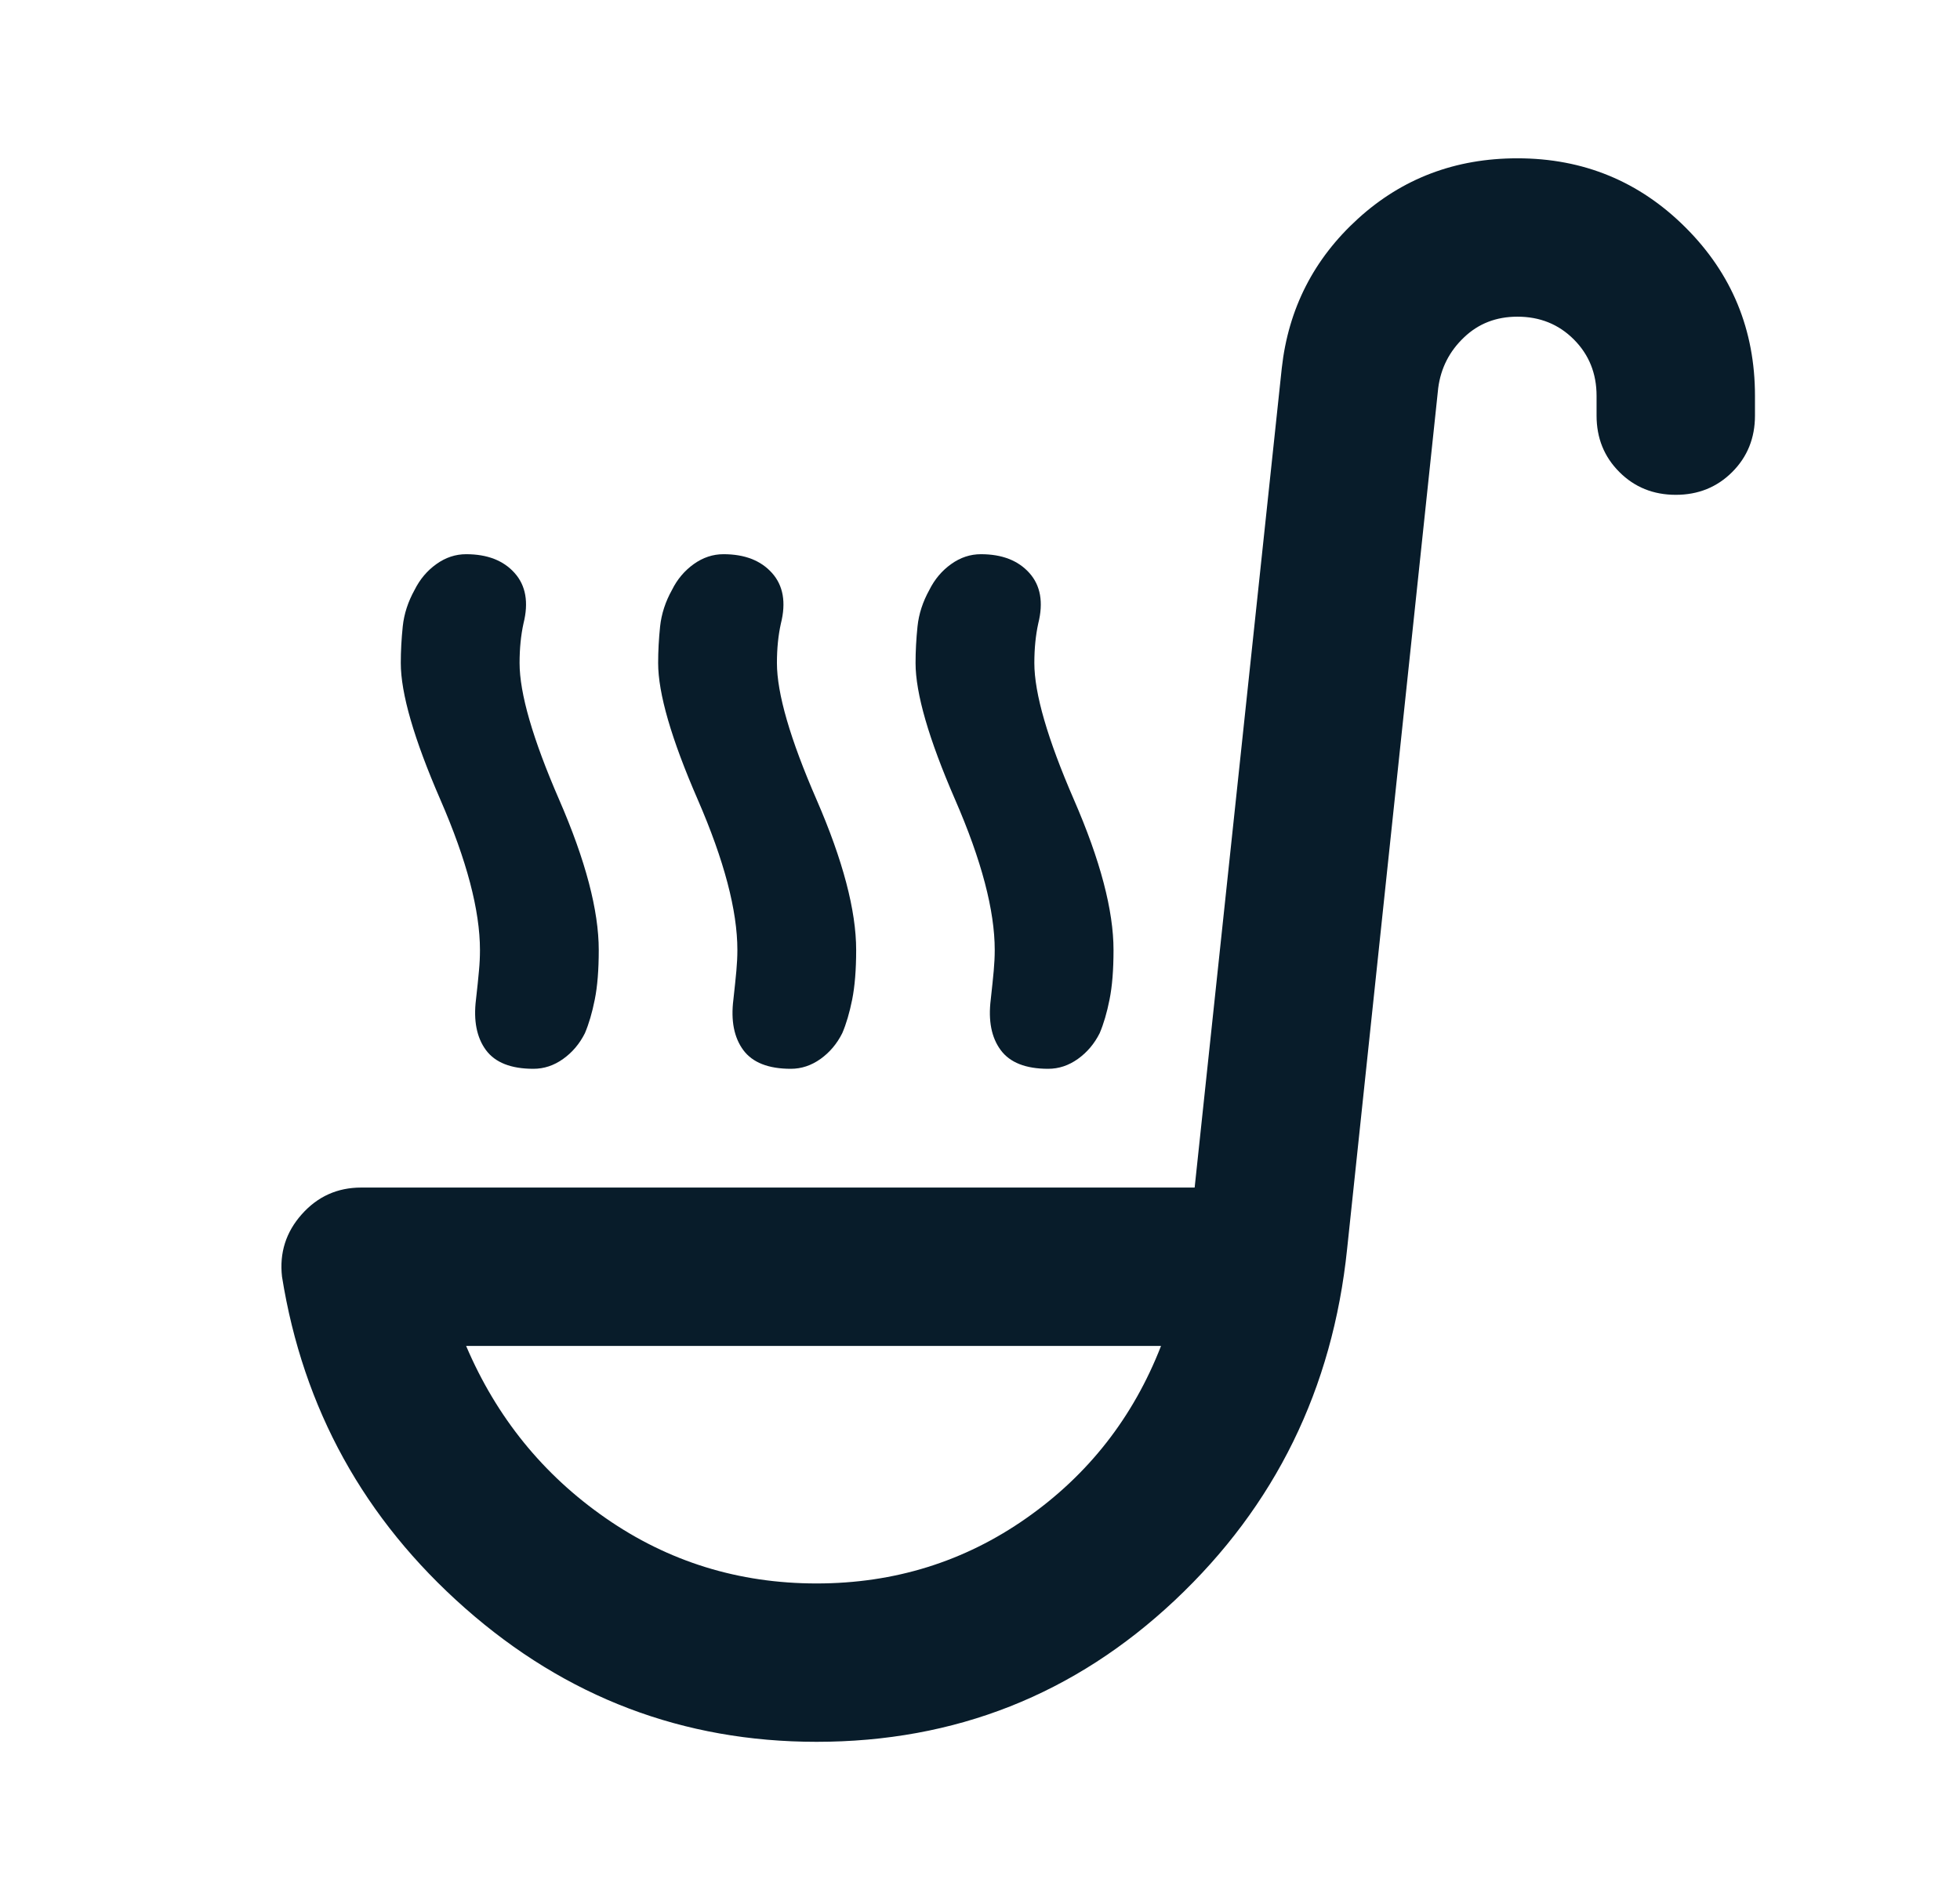 <svg width="33" height="32" viewBox="0 0 33 32" fill="none" xmlns="http://www.w3.org/2000/svg">
<mask id="mask0_3617_29912" style="mask-type:alpha" maskUnits="userSpaceOnUse" x="0" y="0" width="33" height="32">
<rect x="0.748" width="32" height="32" fill="#D9D9D9"/>
</mask>
<g mask="url(#mask0_3617_29912)">
<path d="M13.748 29.333C11.503 29.333 9.531 28.583 7.831 27.083C6.131 25.583 5.103 23.722 4.748 21.499C4.703 21.099 4.814 20.749 5.081 20.449C5.348 20.149 5.681 19.999 6.081 19.999H20.114L21.581 6.199C21.692 5.199 22.12 4.36 22.864 3.683C23.609 3.005 24.503 2.666 25.548 2.666C26.659 2.666 27.603 3.055 28.381 3.833C29.159 4.61 29.548 5.555 29.548 6.666V6.999C29.548 7.377 29.42 7.694 29.165 7.949C28.909 8.205 28.592 8.333 28.215 8.333C27.837 8.333 27.52 8.205 27.265 7.949C27.009 7.694 26.881 7.377 26.881 6.999V6.666C26.881 6.288 26.753 5.972 26.498 5.716C26.242 5.46 25.926 5.333 25.548 5.333C25.192 5.333 24.892 5.449 24.648 5.683C24.403 5.916 24.259 6.199 24.215 6.533L22.681 21.033C22.437 23.388 21.47 25.36 19.781 26.949C18.092 28.538 16.081 29.333 13.748 29.333ZM13.748 26.666C15.059 26.666 16.237 26.299 17.281 25.566C18.326 24.833 19.081 23.866 19.548 22.666H7.848C8.359 23.866 9.142 24.833 10.198 25.566C11.253 26.299 12.437 26.666 13.748 26.666ZM8.981 17.999C8.603 17.999 8.337 17.894 8.181 17.683C8.026 17.472 7.97 17.188 8.014 16.833C8.037 16.633 8.053 16.472 8.064 16.349C8.076 16.227 8.081 16.11 8.081 15.999C8.081 15.333 7.859 14.488 7.414 13.466C6.97 12.444 6.748 11.677 6.748 11.166C6.748 10.966 6.759 10.761 6.781 10.549C6.803 10.338 6.87 10.133 6.981 9.933C7.07 9.755 7.192 9.61 7.348 9.499C7.503 9.388 7.67 9.333 7.848 9.333C8.203 9.333 8.476 9.438 8.664 9.649C8.853 9.86 8.903 10.144 8.814 10.499C8.77 10.699 8.748 10.922 8.748 11.166C8.748 11.677 8.97 12.444 9.414 13.466C9.859 14.488 10.081 15.333 10.081 15.999C10.081 16.333 10.059 16.61 10.014 16.833C9.97 17.055 9.914 17.244 9.848 17.399C9.759 17.577 9.637 17.722 9.481 17.833C9.326 17.944 9.159 17.999 8.981 17.999ZM17.648 17.999C17.27 17.999 17.003 17.894 16.848 17.683C16.692 17.472 16.637 17.188 16.681 16.833C16.703 16.633 16.72 16.472 16.731 16.349C16.742 16.227 16.748 16.11 16.748 15.999C16.748 15.333 16.526 14.488 16.081 13.466C15.637 12.444 15.415 11.677 15.415 11.166C15.415 10.966 15.426 10.761 15.448 10.549C15.47 10.338 15.537 10.133 15.648 9.933C15.737 9.755 15.859 9.61 16.015 9.499C16.17 9.388 16.337 9.333 16.515 9.333C16.87 9.333 17.142 9.438 17.331 9.649C17.52 9.86 17.57 10.144 17.481 10.499C17.437 10.699 17.415 10.922 17.415 11.166C17.415 11.677 17.637 12.444 18.081 13.466C18.526 14.488 18.748 15.333 18.748 15.999C18.748 16.333 18.726 16.61 18.681 16.833C18.637 17.055 18.581 17.244 18.515 17.399C18.426 17.577 18.303 17.722 18.148 17.833C17.992 17.944 17.826 17.999 17.648 17.999ZM13.315 17.999C12.937 17.999 12.67 17.894 12.514 17.683C12.359 17.472 12.303 17.188 12.348 16.833C12.37 16.633 12.387 16.472 12.398 16.349C12.409 16.227 12.415 16.11 12.415 15.999C12.415 15.333 12.192 14.488 11.748 13.466C11.303 12.444 11.081 11.677 11.081 11.166C11.081 10.966 11.092 10.761 11.114 10.549C11.137 10.338 11.203 10.133 11.315 9.933C11.403 9.755 11.526 9.61 11.681 9.499C11.837 9.388 12.003 9.333 12.181 9.333C12.537 9.333 12.809 9.438 12.998 9.649C13.187 9.86 13.237 10.144 13.148 10.499C13.103 10.699 13.081 10.922 13.081 11.166C13.081 11.677 13.303 12.444 13.748 13.466C14.192 14.488 14.415 15.333 14.415 15.999C14.415 16.333 14.392 16.61 14.348 16.833C14.303 17.055 14.248 17.244 14.181 17.399C14.092 17.577 13.97 17.722 13.815 17.833C13.659 17.944 13.492 17.999 13.315 17.999Z" fill="#081C2A"/>
</g>
</svg>
